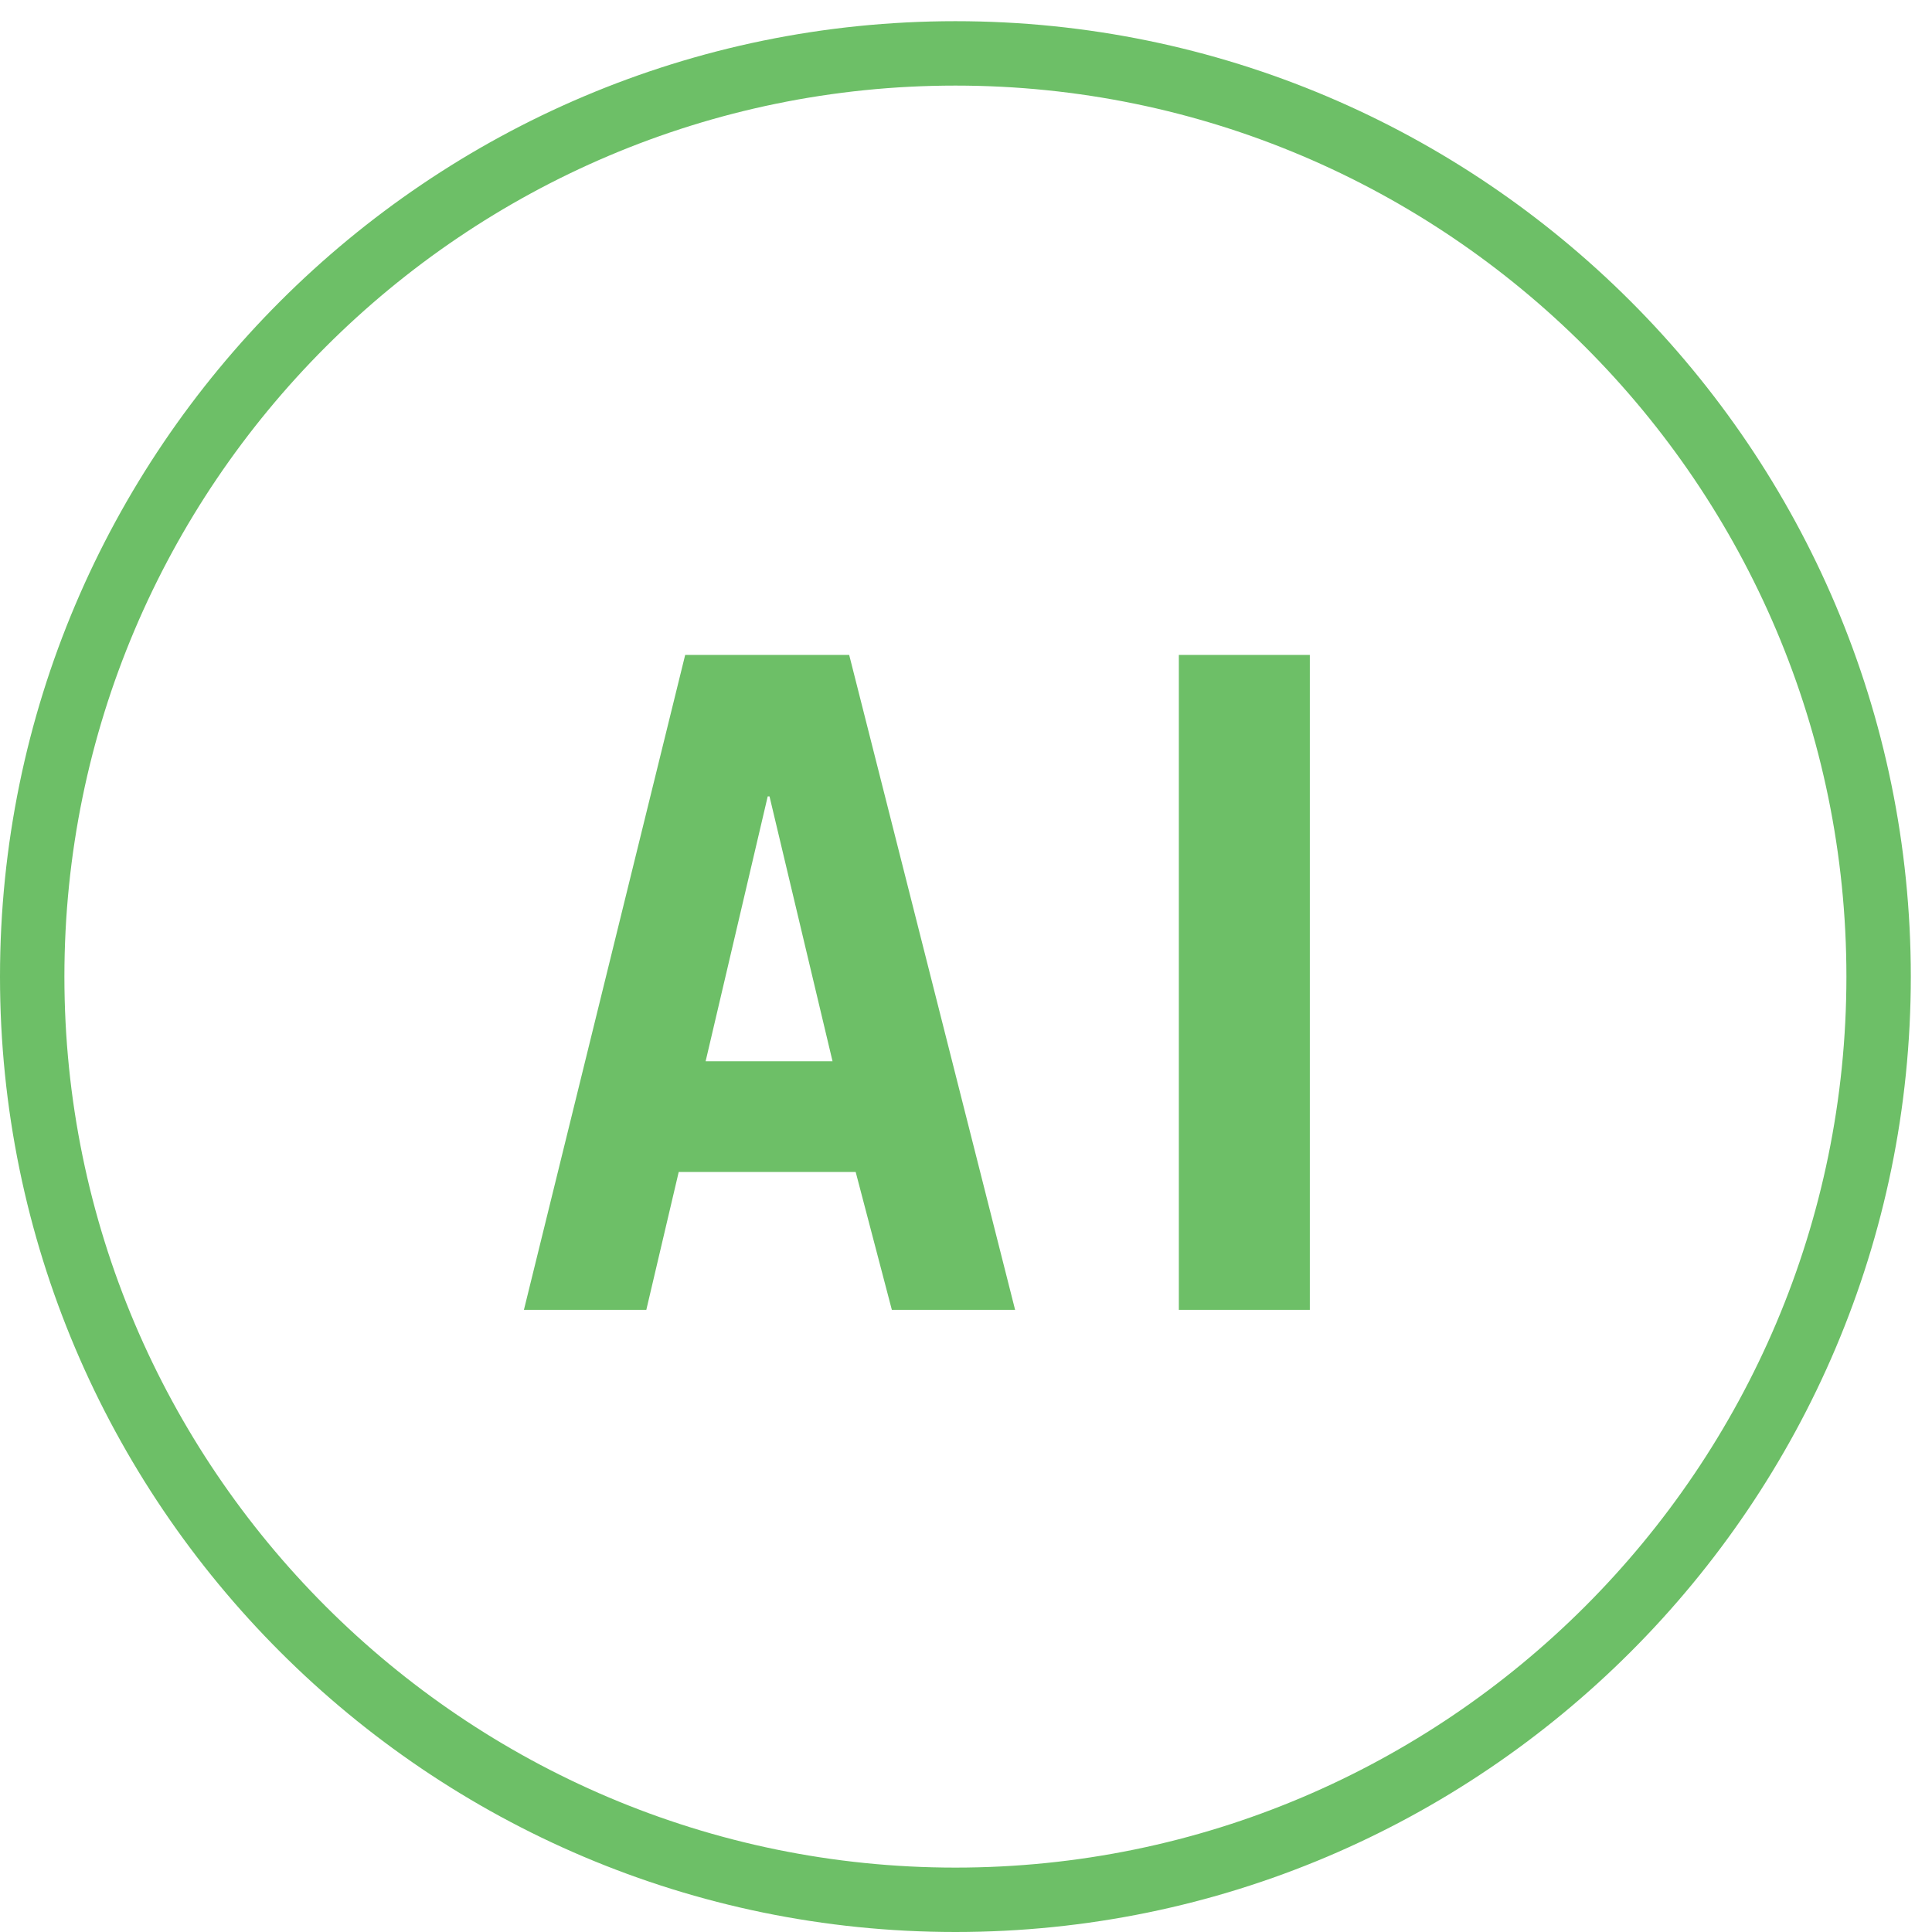 <?xml version="1.0" encoding="UTF-8"?>
<svg width="60px" height="60px" viewBox="0 0 60 60" version="1.1" xmlns="http://www.w3.org/2000/svg" xmlns:xlink="http://www.w3.org/1999/xlink">
    <!-- Generator: Sketch 53 (72520) - https://sketchapp.com -->
    <title>logo-ai</title>
    <desc>Created with Sketch.</desc>
    <g id="Page-1" stroke="none" stroke-width="1" fill="none" fill-rule="evenodd">
        <g id="Home" transform="translate(-1235, -55)" fill="#6DBF67">
            <path d="M1264.672,115 C1248.31,115 1235,101.69 1235,85.33 C1235,68.968 1248.31,55.658 1264.672,55.658 C1281.032,55.658 1294.342,68.968 1294.342,85.33 C1294.342,101.69 1281.032,115 1264.672,115 Z M1264.672,57.658 C1249.414,57.658 1237,70.072 1237,85.33 C1237,100.586 1249.414,113 1264.672,113 C1279.93,113 1292.342,100.586 1292.342,85.33 C1292.342,70.072 1279.93,57.658 1264.672,57.658 Z M1271.61,95.678 L1271.61,75.339 L1275.678,75.339 L1275.678,95.678 L1271.61,95.678 Z M1266.525,95.678 L1262.697,95.678 L1261.574,91.397 L1256.078,91.397 L1255.072,95.678 L1251.271,95.678 L1256.279,75.339 L1261.372,75.339 L1266.525,95.678 Z M1260.855,87.958 L1258.898,79.733 L1258.842,79.733 L1256.914,87.958 L1260.855,87.958 Z" id="logo-ai"></path>
        </g>
    </g>
</svg>